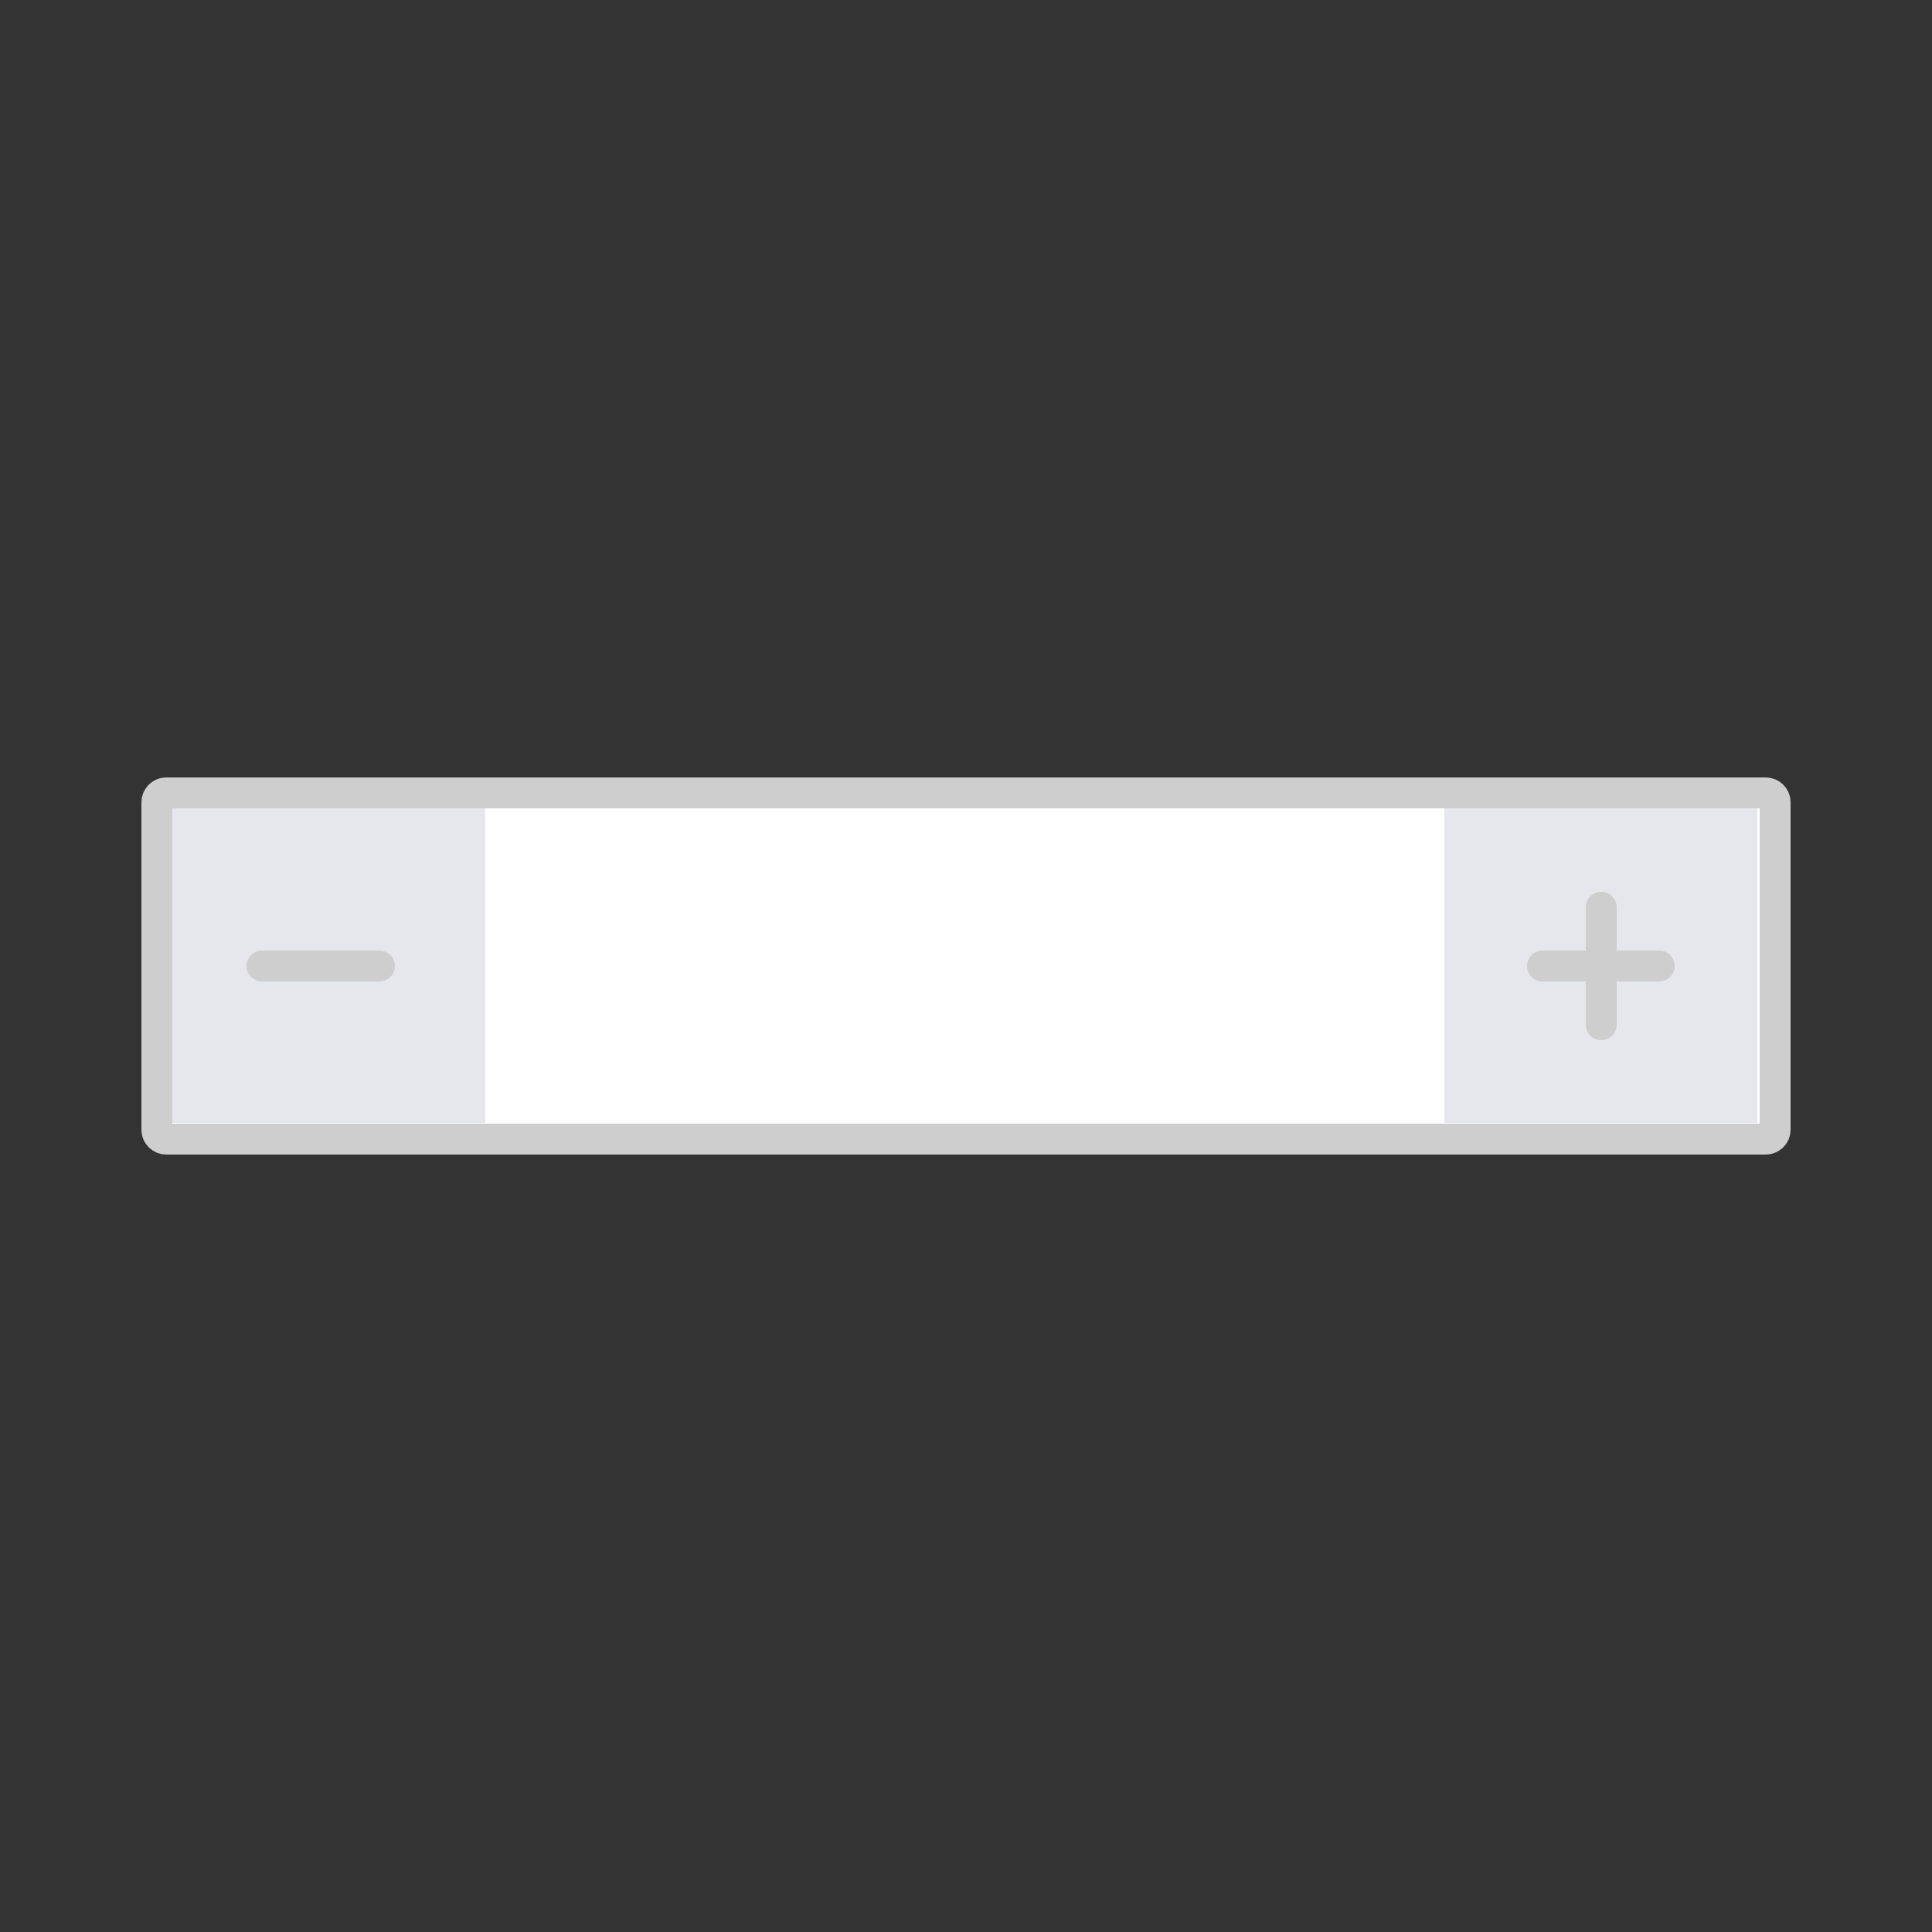 <?xml version="1.0" encoding="utf-8"?>
<!-- Generator: Adobe Illustrator 19.0.0, SVG Export Plug-In . SVG Version: 6.00 Build 0)  -->
<svg version="1.1" id="Capa_1" xmlns="http://www.w3.org/2000/svg" xmlns:xlink="http://www.w3.org/1999/xlink" x="0px" y="0px"
	 viewBox="262 0 250 250" style="enable-background:new 262 0 250 250;" xml:space="preserve">
<rect x="262" y="0" width="250" height="250" fill="#333333" stroke="none"/>
<style type="text/css">
	.st0{fill:#FFFFFF;stroke:#CECECE;stroke-width:4;stroke-miterlimit:10;}
	.st1{fill:#E6E7ED;}
	.st2{fill:#FFFFFF;stroke:#CECECE;stroke-width:4;stroke-linecap:round;stroke-linejoin:round;stroke-miterlimit:10;}
</style>
<path id="XMLID_1_" class="st0" d="M490.5,147.4h-207c-0.6,0-1.2-0.5-1.2-1.2v-42.4c0-0.6,0.5-1.2,1.2-1.2h207
	c0.6,0,1.2,0.5,1.2,1.2v42.4C491.7,146.9,491.1,147.4,490.5,147.4z"/>
<rect x="284.3" y="104.6" class="st1" width="40.5" height="40.7"/>
<rect x="448.9" y="104.6" class="st1" width="40.5" height="40.7"/>
<line class="st2" x1="295.9" y1="125" x2="311.1" y2="125"/>
<line class="st2" x1="461.6" y1="125" x2="476.7" y2="125"/>
<line class="st2" x1="469.2" y1="117.4" x2="469.2" y2="132.6"/>
</svg>
